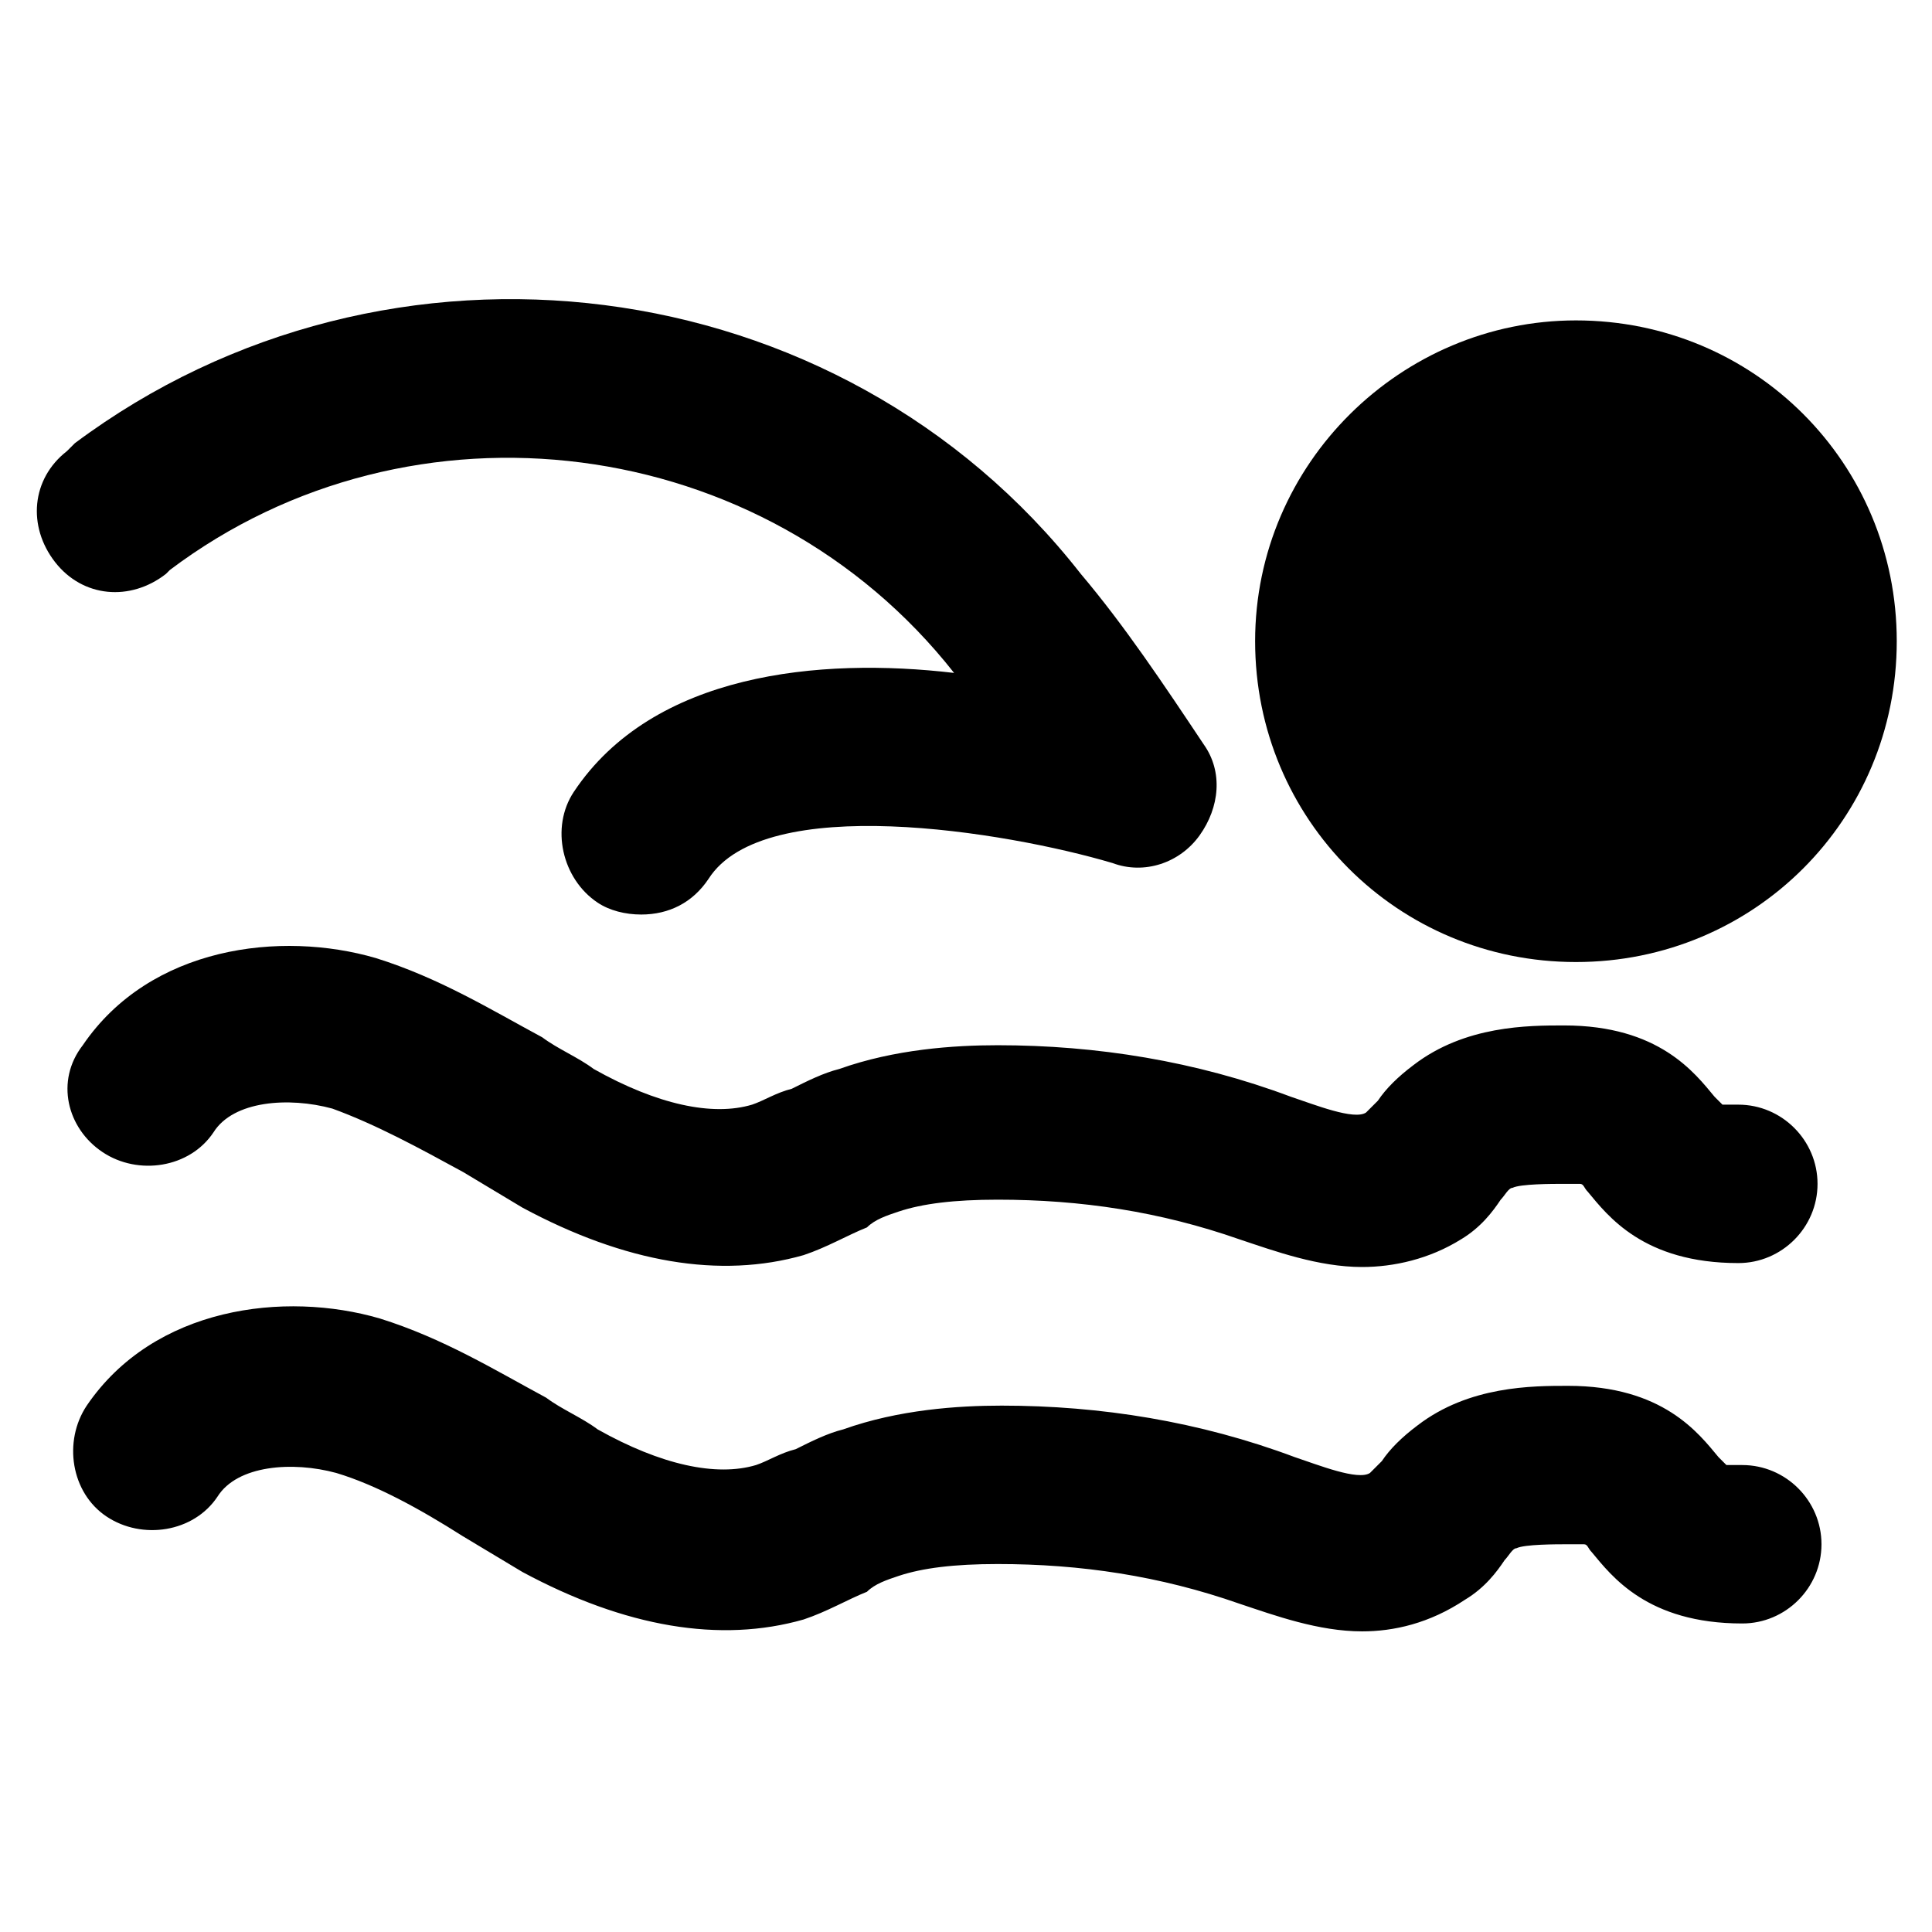 <?xml version="1.0" encoding="UTF-8"?>
<!-- Uploaded to: ICON Repo, www.svgrepo.com, Generator: ICON Repo Mixer Tools -->
<svg fill="#000000" width="800px" height="800px" version="1.1" viewBox="144 144 512 512" xmlns="http://www.w3.org/2000/svg">
 <g>
  <path d="m313.93 386.36c-4.199 0-8.398-1.051-11.547-3.148-9.445-6.297-12.594-19.941-6.297-29.391 20.992-31.488 65.074-35.688 100.76-31.488-50.379-64.027-143.79-75.57-207.82-27.289l-1.051 1.051c-9.445 7.348-22.043 6.297-29.391-3.148-7.348-9.445-6.297-22.043 3.148-29.391l2.098-2.098c82.918-61.926 202.57-47.23 266.6 34.637 11.547 13.645 22.043 29.391 32.539 45.133 5.246 7.348 4.199 16.793-1.051 24.141-5.246 7.348-14.695 10.496-23.09 7.348-28.34-8.398-92.363-18.895-107.06 4.199-4.195 6.293-10.492 9.445-17.84 9.445z"/>
  <path d="m504.96 576.33c-11.547 0-23.09-4.199-32.539-7.348-20.992-7.348-41.984-10.496-64.027-10.496-11.547 0-19.941 1.051-26.238 3.148-3.148 1.051-6.297 2.098-8.398 4.199-5.246 2.098-10.496 5.246-16.793 7.348-22.043 6.297-47.23 2.098-74.523-12.594-5.246-3.148-10.496-6.297-15.742-9.445-11.547-7.348-23.09-13.645-33.586-16.793-11.547-3.148-26.238-2.098-31.488 6.297-6.297 9.445-19.941 11.547-29.391 5.246-9.445-6.297-11.547-19.941-5.246-29.391 17.844-26.238 52.48-30.438 77.672-23.09 16.793 5.246 30.438 13.645 44.082 20.992 4.199 3.148 9.445 5.246 13.645 8.398 16.793 9.445 31.488 12.594 41.984 9.445 3.148-1.051 6.297-3.148 10.496-4.199 4.199-2.098 8.398-4.199 12.594-5.246 14.695-5.246 30.438-6.297 41.984-6.297 26.238 0 52.48 4.199 77.672 13.645 6.297 2.098 16.793 6.297 19.941 4.199l3.148-3.148c2.098-3.148 5.246-6.297 9.445-9.445 13.645-10.496 30.438-10.496 39.887-10.496 25.191 0 34.637 12.594 39.887 18.895l2.098 2.098h4.199c11.547 0 20.992 9.445 20.992 20.992s-9.445 20.992-20.992 20.992c-25.191 0-34.637-12.594-39.887-18.895-1.051-1.051-1.051-2.098-2.098-2.098h-4.199c-3.148 0-11.547 0-13.645 1.051-1.051 0-2.098 2.098-3.148 3.148-2.098 3.148-5.246 7.348-10.496 10.496-9.445 6.293-18.891 8.391-27.289 8.391z"/>
  <path d="m504.96 479.77c-11.547 0-23.09-4.199-32.539-7.348-20.992-7.348-41.984-10.496-64.027-10.496-11.547 0-19.941 1.051-26.238 3.148-3.148 1.051-6.297 2.098-8.398 4.199-5.246 2.098-10.496 5.246-16.793 7.348-22.043 6.297-47.23 2.098-74.523-12.594-5.246-3.148-10.496-6.297-15.742-9.445-11.543-6.301-23.086-12.598-34.633-16.797-11.547-3.148-26.238-2.098-31.488 6.297-6.297 9.445-19.941 11.547-29.391 5.246-9.445-6.297-12.594-18.891-5.246-28.336 17.844-26.238 52.48-30.438 77.672-23.09 16.793 5.246 30.438 13.645 44.082 20.992 4.199 3.148 9.445 5.246 13.645 8.398 16.793 9.445 31.488 12.594 41.984 9.445 3.148-1.051 6.297-3.148 10.496-4.199 4.199-2.098 8.398-4.199 12.594-5.246 14.695-5.246 30.438-6.297 41.984-6.297 26.238 0 52.48 4.199 77.672 13.645 6.297 2.098 16.793 6.297 19.941 4.199 0 0 2.098-2.098 3.148-3.148 2.098-3.148 5.246-6.297 9.445-9.445 13.645-10.496 30.438-10.496 39.887-10.496 25.191 0 34.637 12.594 39.887 18.895 1.051 1.051 1.051 1.051 2.098 2.098h4.199c11.547 0 20.992 9.445 20.992 20.992s-9.445 20.992-20.992 20.992c-25.191 0-34.637-12.594-39.887-18.895-1.051-1.051-1.051-2.098-2.098-2.098h-4.199c-3.148 0-11.547 0-13.645 1.051-1.051 0-2.098 2.098-3.148 3.148-2.098 3.148-5.246 7.348-10.496 10.496-8.398 5.238-17.844 7.34-26.242 7.34z"/>
  <path d="m561.64 228.91c-46.184 0-85.02 37.785-85.02 85.02 0 47.23 37.785 85.02 85.02 85.02 47.23 0 85.02-37.785 85.02-85.02s-37.785-85.02-85.02-85.02z"/>
 </g>
</svg>